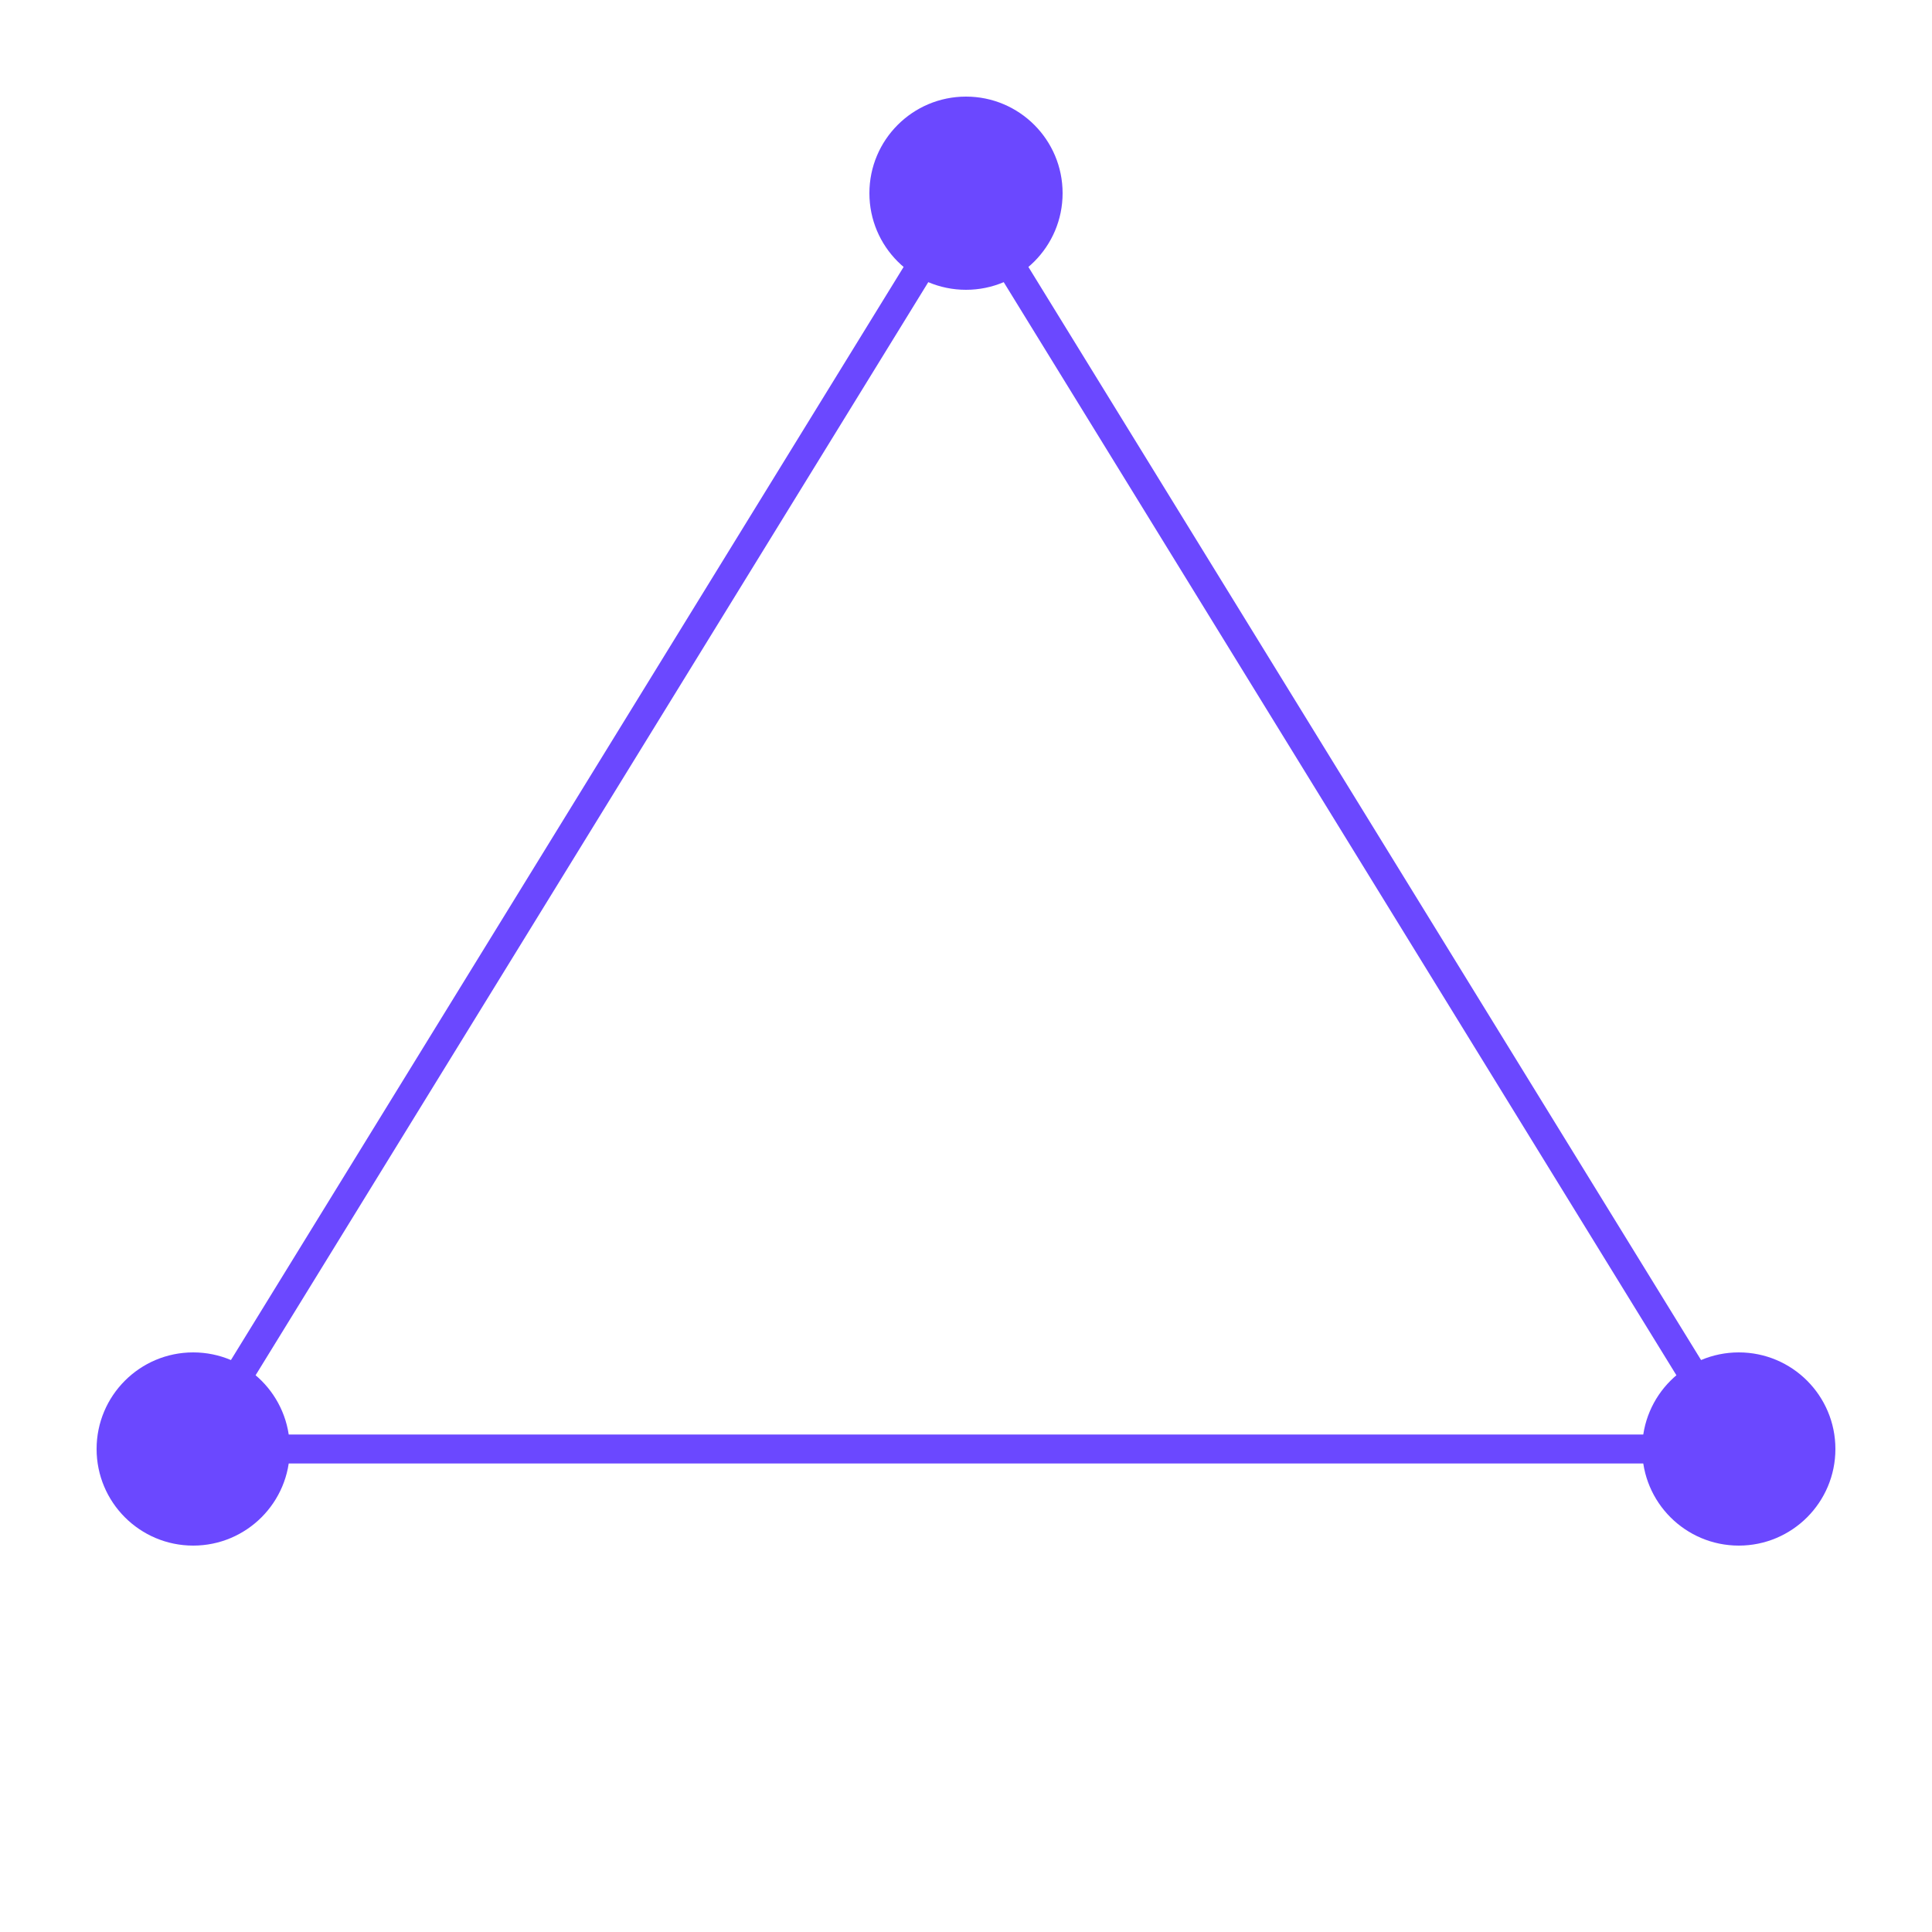 <svg width="200" height="200" viewBox="0 0 200 200" xmlns="http://www.w3.org/2000/svg">
  <polygon points="100,20 180,150 20,150" fill="none" stroke="#6B48FF" stroke-width="3"/>
  <circle cx="100" cy="20" r="10" fill="#6B48FF"/>
  <circle cx="180" cy="150" r="10" fill="#6B48FF"/>
  <circle cx="20" cy="150" r="10" fill="#6B48FF"/>
</svg> 